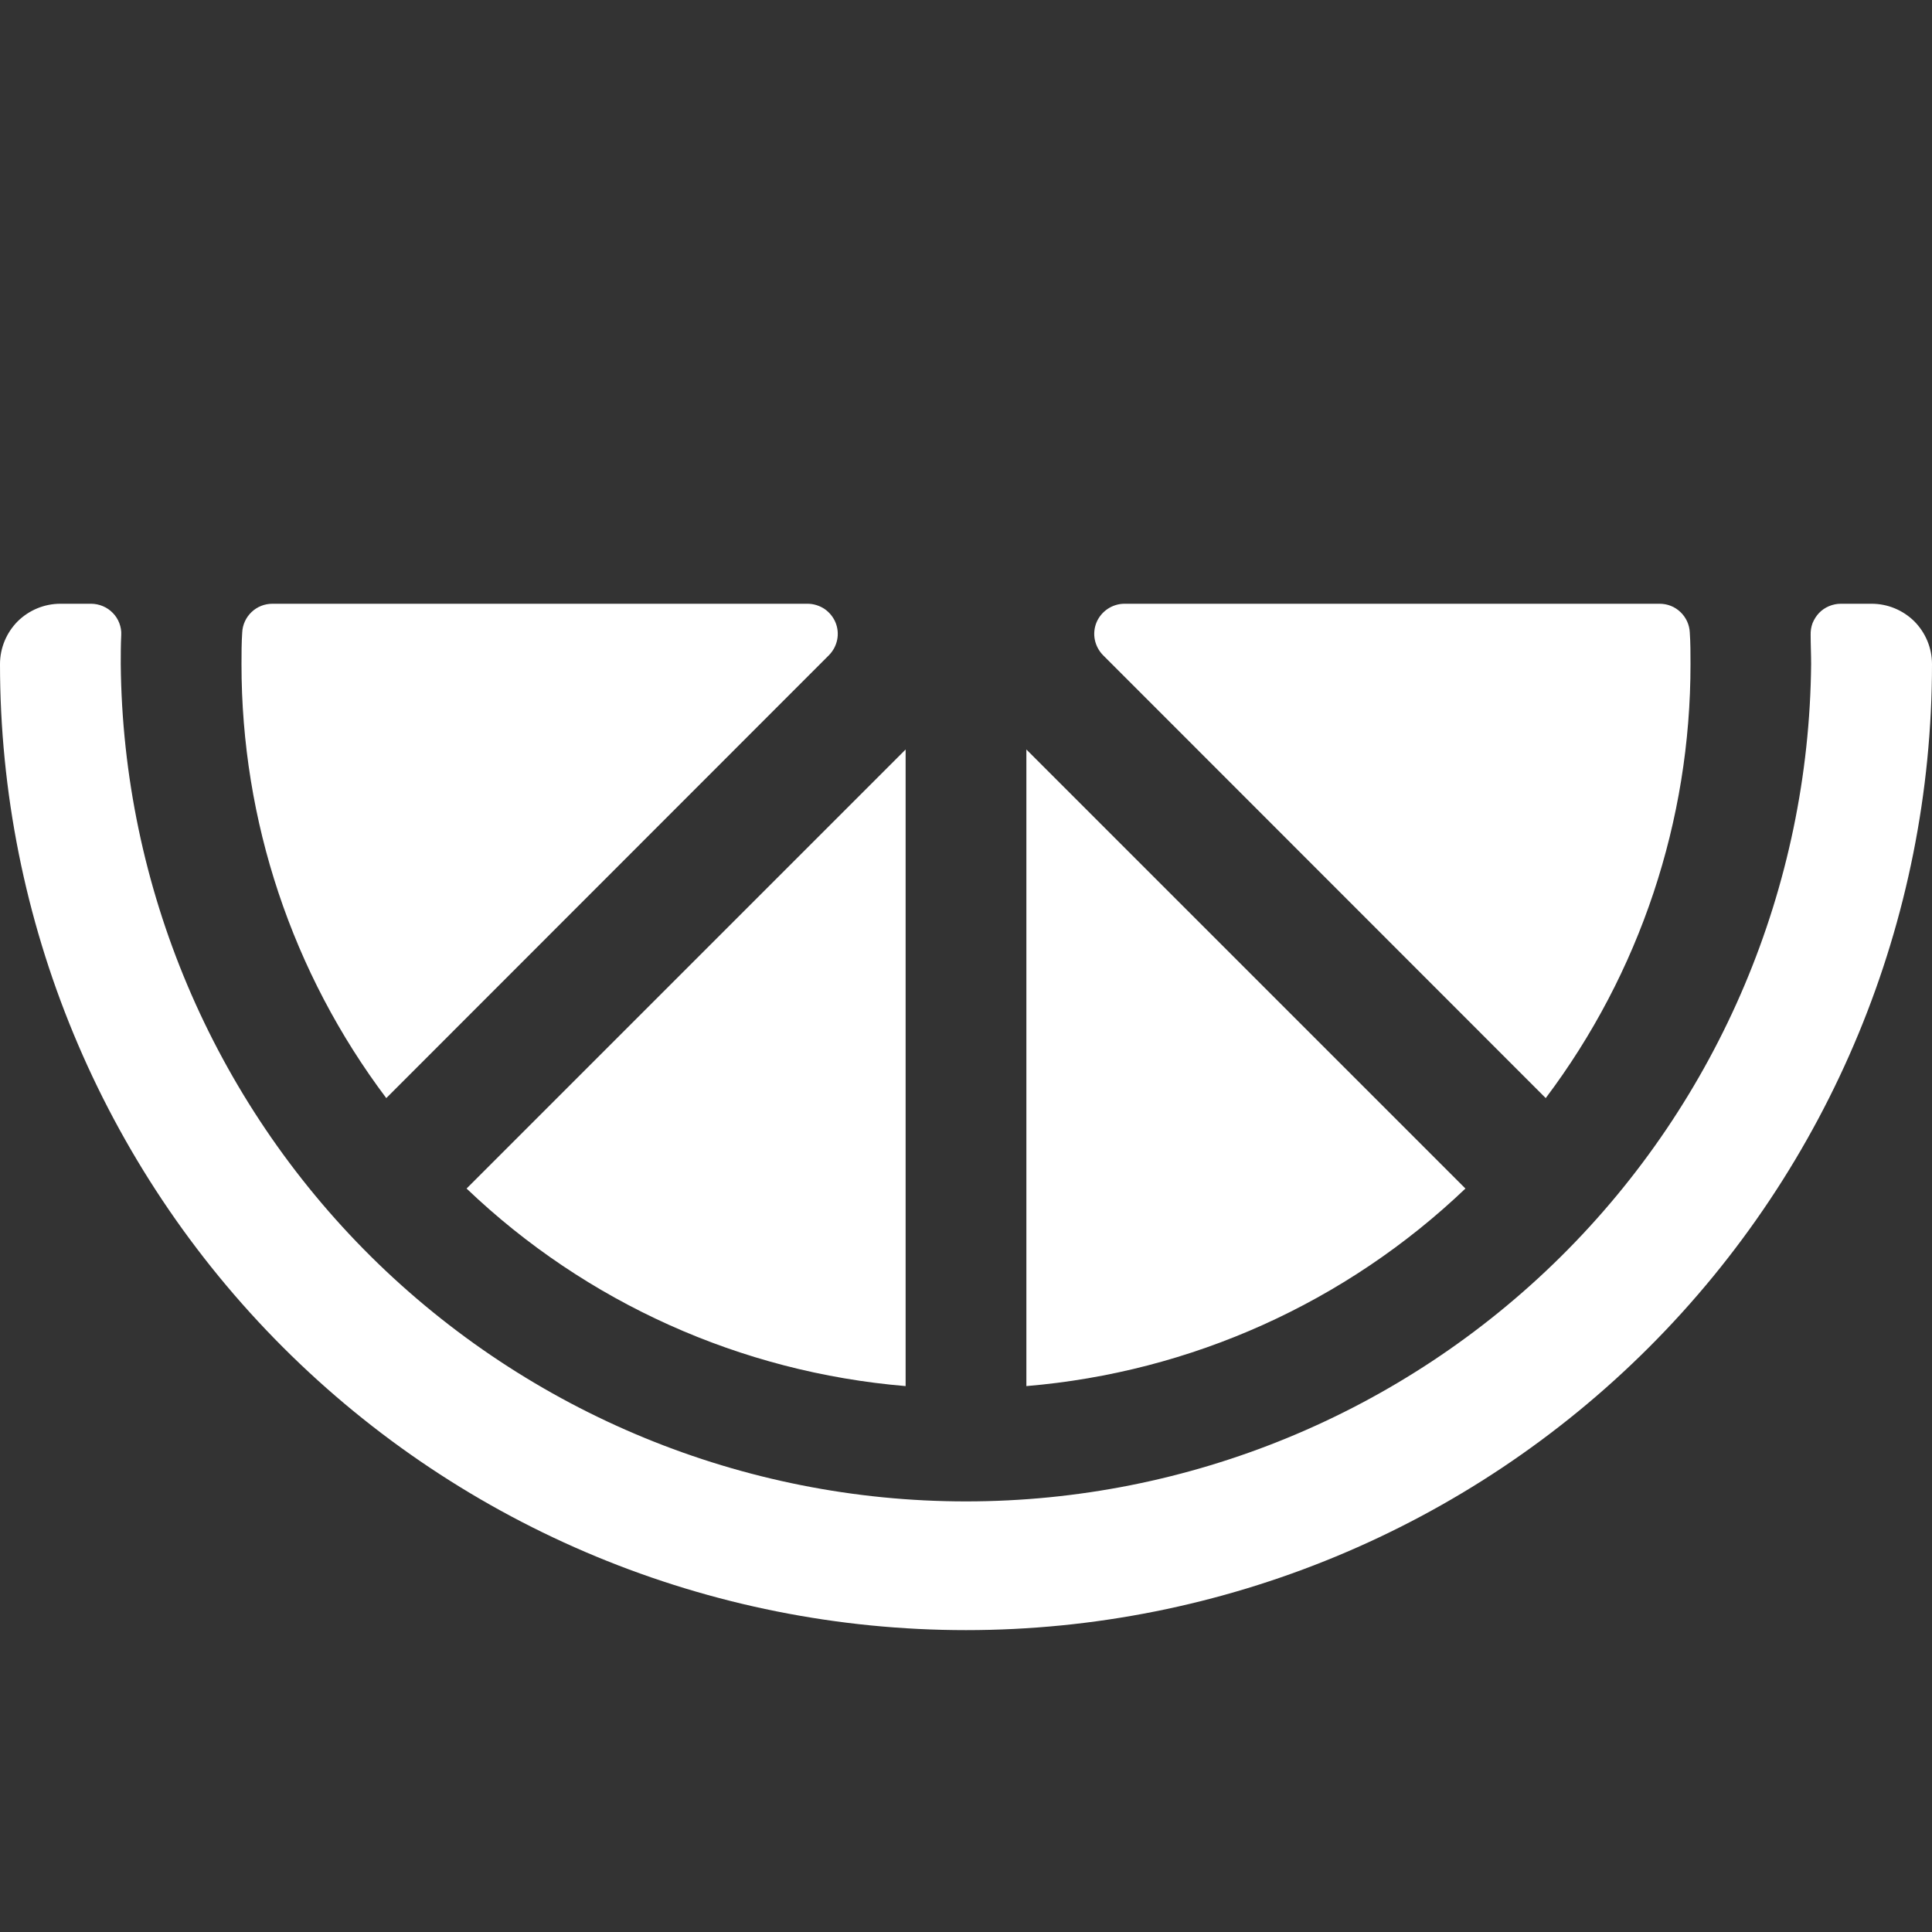 <svg width="16" height="16" viewBox="0 0 16 16" fill="none" xmlns="http://www.w3.org/2000/svg">
<rect x="0" y="0" width="16" height="16" fill="#333333" stroke="none"/>
<g clip-path="url(#clip0_1299_208)">
<path d="M3.199 9.094C2.419 8.058 1.999 6.797 2 5.5C2 5.412 2 5.324 2.006 5.237C2.009 5.173 2.037 5.113 2.083 5.069C2.13 5.024 2.192 5 2.256 5H6.688C6.737 5 6.785 5.015 6.827 5.042C6.868 5.07 6.9 5.109 6.919 5.154C6.938 5.2 6.943 5.25 6.933 5.299C6.923 5.347 6.899 5.392 6.864 5.427L3.199 9.094ZM7.5 11.479V6.207L3.864 9.843C4.853 10.788 6.137 11.365 7.5 11.479ZM12.801 9.094C13.581 8.058 14.001 6.797 14 5.5C14 5.412 14 5.324 13.994 5.237C13.991 5.173 13.963 5.113 13.917 5.069C13.87 5.024 13.809 5 13.744 5H9.312C9.263 5 9.215 5.015 9.174 5.042C9.132 5.07 9.1 5.109 9.081 5.154C9.062 5.2 9.057 5.25 9.067 5.299C9.077 5.347 9.101 5.392 9.136 5.427L12.801 9.094ZM15.5 5H15.245C15.211 5 15.178 5.007 15.147 5.02C15.116 5.033 15.088 5.052 15.065 5.076C15.042 5.1 15.024 5.129 15.011 5.16C14.999 5.192 14.994 5.225 14.995 5.259C14.995 5.339 14.999 5.419 14.999 5.5C14.982 7.345 14.237 9.108 12.926 10.407C11.615 11.705 9.845 12.434 8 12.434C6.155 12.434 4.384 11.705 3.073 10.407C1.763 9.108 1.017 7.345 1 5.5C1 5.419 1 5.339 1.004 5.259C1.006 5.225 1 5.192 0.988 5.16C0.976 5.129 0.958 5.1 0.934 5.076C0.911 5.052 0.883 5.033 0.852 5.02C0.821 5.007 0.788 5 0.754 5H0.5C0.367 5 0.24 5.053 0.146 5.146C0.053 5.24 0 5.367 0 5.5C0 7.622 0.843 9.657 2.343 11.157C3.843 12.657 5.878 13.5 8 13.5C10.122 13.5 12.157 12.657 13.657 11.157C15.157 9.657 16 7.622 16 5.5C16 5.367 15.947 5.24 15.854 5.146C15.76 5.053 15.633 5 15.5 5ZM8.5 6.207V11.479C9.863 11.365 11.146 10.788 12.136 9.843L8.5 6.207Z" fill="white"/>
</g>
<defs>
<clipPath id="clip0_1299_208">
<rect width="16" height="16" fill="white"/>
</clipPath>
</defs>
</svg>
